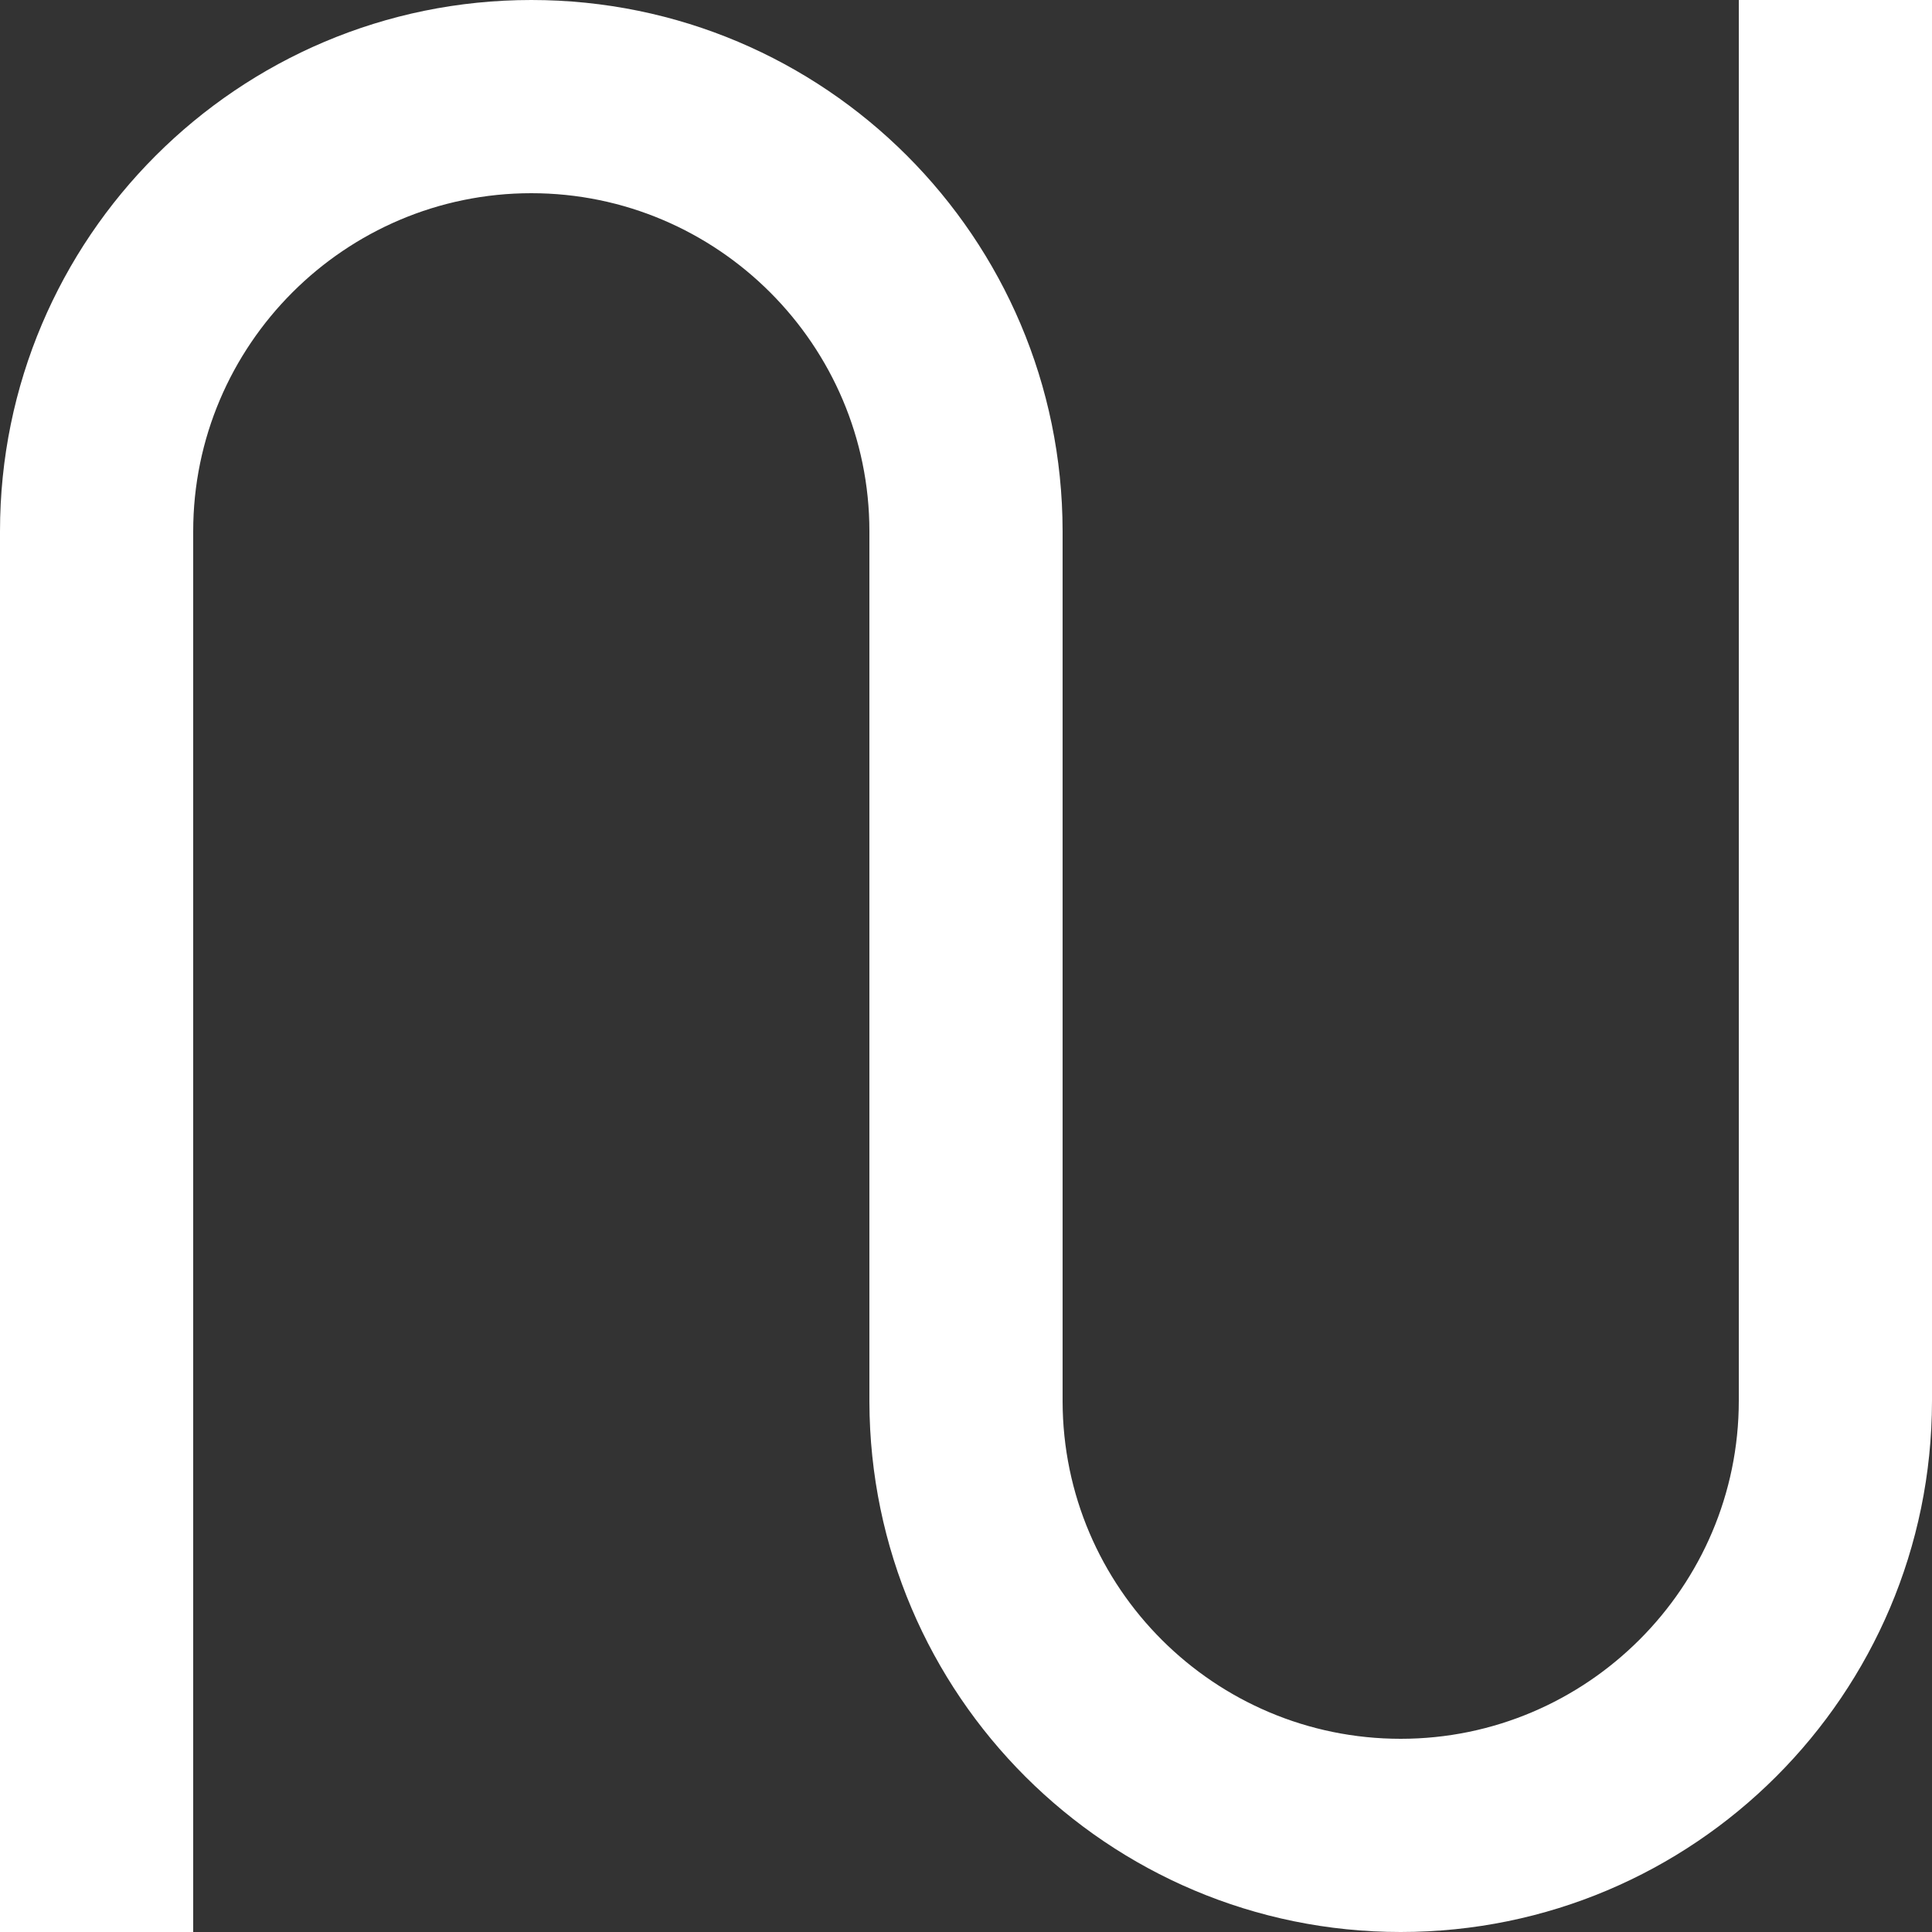<?xml version="1.0" encoding="utf-8"?>
<!-- Generator: Adobe Illustrator 27.9.0, SVG Export Plug-In . SVG Version: 6.00 Build 0)  -->
<svg version="1.1" id="Layer_1" xmlns="http://www.w3.org/2000/svg" xmlns:xlink="http://www.w3.org/1999/xlink" x="0px" y="0px"
	 viewBox="0 0 500 500" style="enable-background:new 0 0 500 500;" xml:space="preserve">
<rect x="0" y="0" width="500" height="500" fill="#333333" stroke="none"/>
<style type="text/css">
	.st0{fill:#FFFFFF;}
	.st1{fill:none;}
</style>
<path class="st0" d="M450,362.5L450,0h50l0,362.6C499.9,438.5,438.4,500,362.5,500c-75.8,0-137.3-61.4-137.5-137.2h0v-0.1
	c0-0.1,0-0.1,0-0.2h0v-225c0-48.2-39.3-87.5-87.5-87.5S50,89.3,50,137.5V500H0V137.5C0,61.6,61.6,0,137.5,0
	C213.4,0,274.9,61.5,275,137.4h0v225.3c0.1,48.2,39.3,87.3,87.5,87.3C410.7,450,450,410.7,450,362.5z"/>
</svg>

